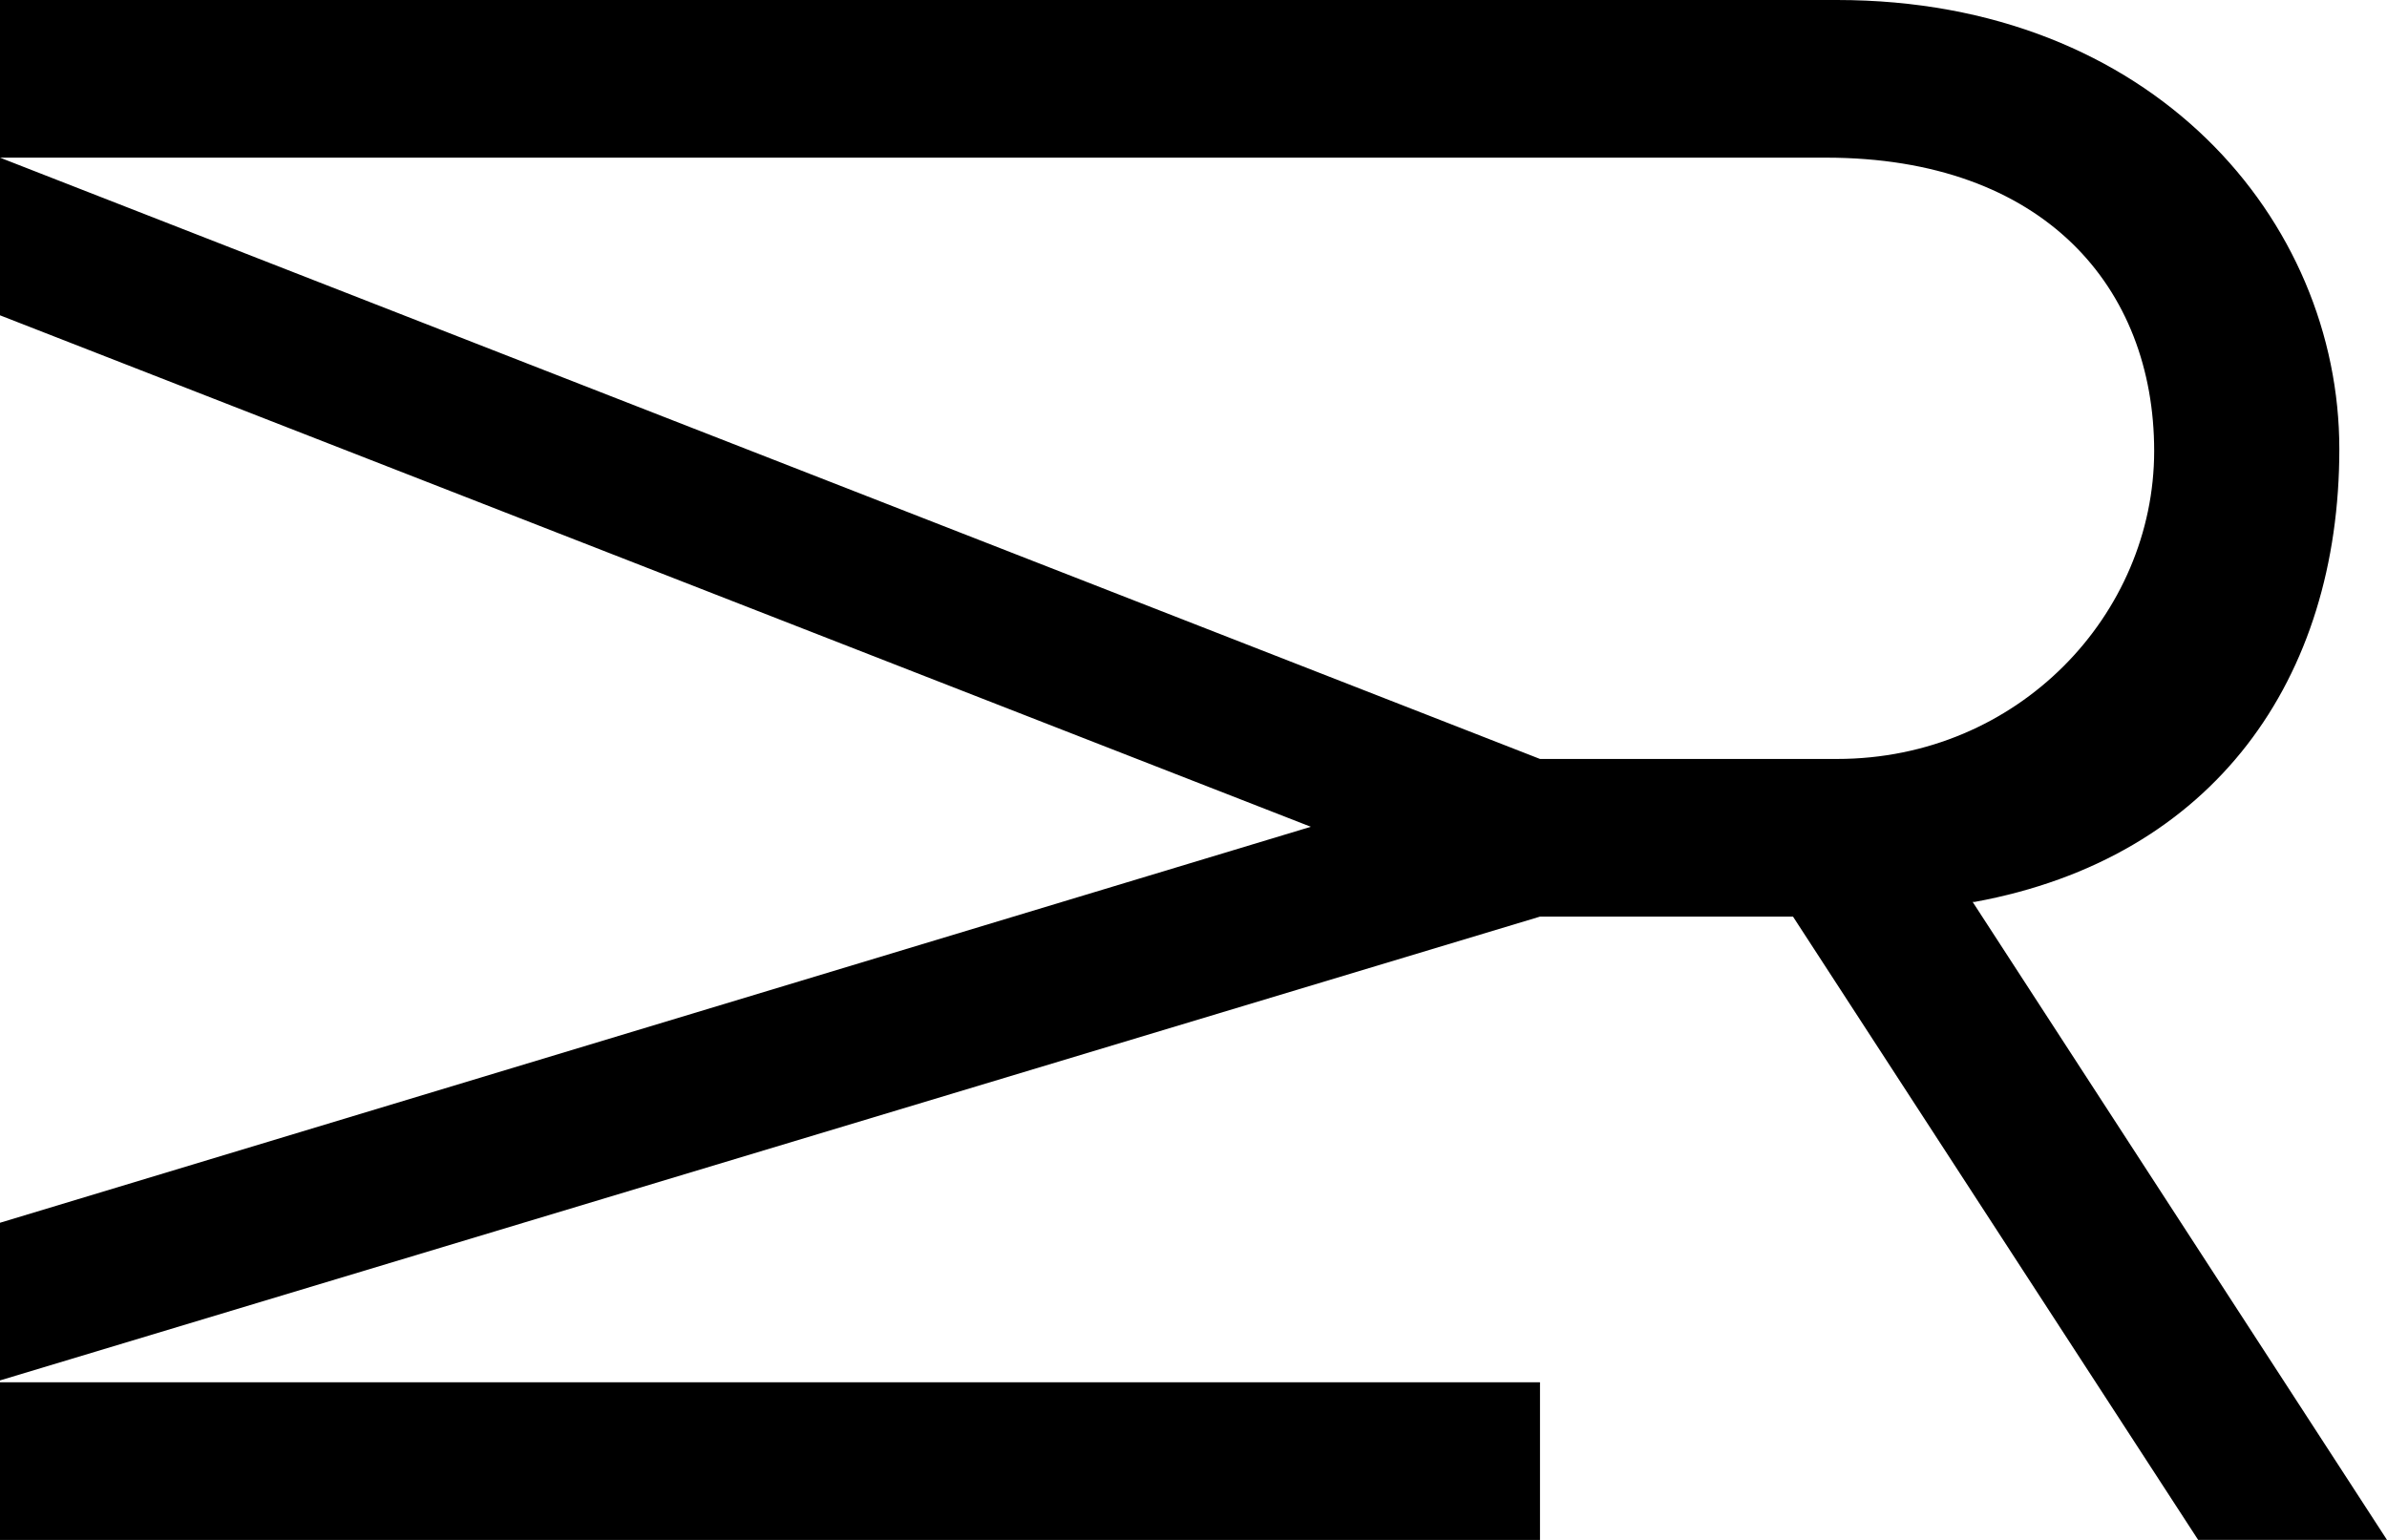<?xml version="1.0" encoding="UTF-8"?> <svg xmlns="http://www.w3.org/2000/svg" id="Ebene_1" version="1.1" viewBox="0 0 130.2 84"><rect y="75.4" width="84" height="8.6"></rect><path d="M107.7,49.2c13.1-2.4,19.9-12.2,19.9-24.7S117.4,0,100.2,0H0v8.6h99.6c11.9,0,17.9,7.1,17.9,16s-7.4,16.8-17.3,16.8h-16.2S0,8.6,0,8.6v8.6l71.5,27.9L0,66.7v8.6l84-25.3h0s13.8,0,13.8,0l22.1,34h10.3s-22.6-34.8-22.6-34.8h0Z"></path></svg> 